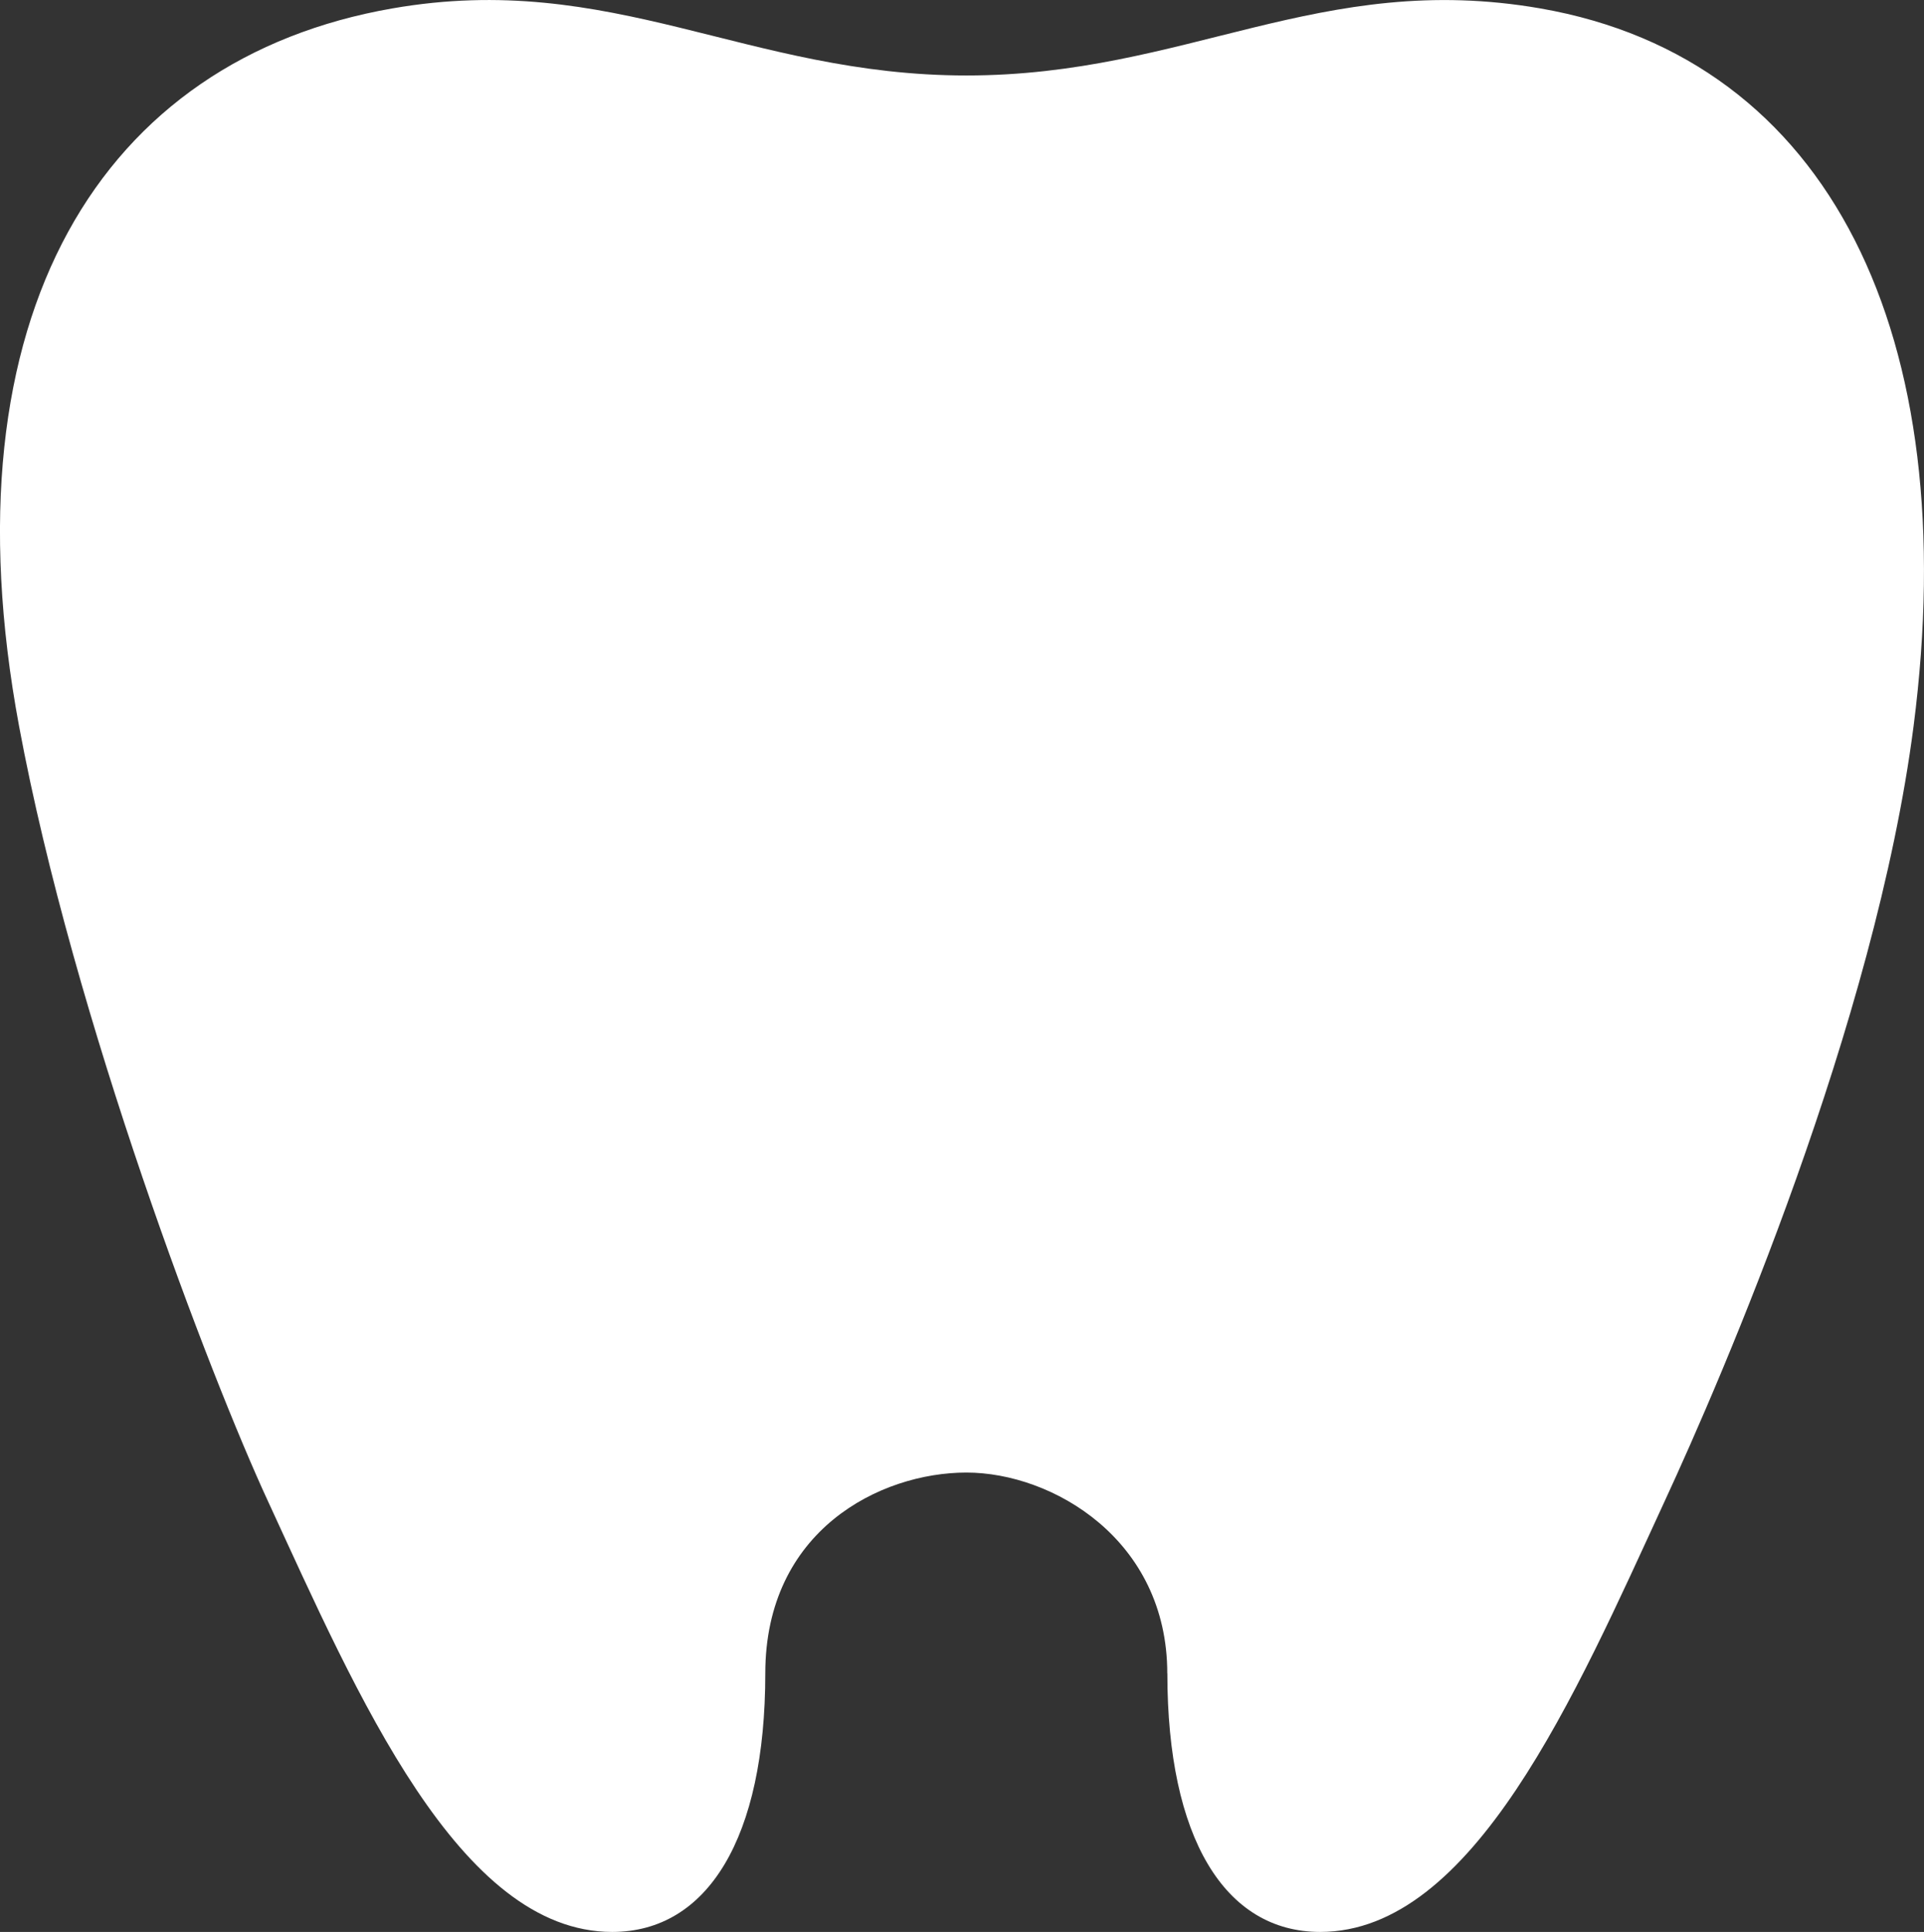 <?xml version="1.0" encoding="UTF-8"?><svg id="_レイヤー_2" xmlns="http://www.w3.org/2000/svg" viewBox="0 0 247.06 248.04"><rect x="0" y="0" width="247.06" height="248.04" fill="#333333" stroke="none"/><defs><style>.cls-1{fill:#fff;}</style></defs><g id="_レイヤー_1-2"><path class="cls-1" d="M149.9,214.85c0,21.08,7.35,33.19,19.62,33.19,19.66,0,32.74-30.34,44.23-55.28,7.39-15.96,27.05-61.42,31.97-99.52,6.46-50.08-10.64-85.67-47.93-92.16-28.27-4.91-45.45,8.61-73.68,8.61S78.61-3.84,50.38,1.08C13.09,7.57-7.38,40.39,2.45,93.24c7.03,37.74,24.57,83.55,31.97,99.52,11.49,24.94,24.54,55.28,44.19,55.28,12.27,0,19.66-12.1,19.66-33.19,0-18.4,14.79-25.79,25.83-25.79s25.79,8.61,25.79,25.79"/></g></svg>